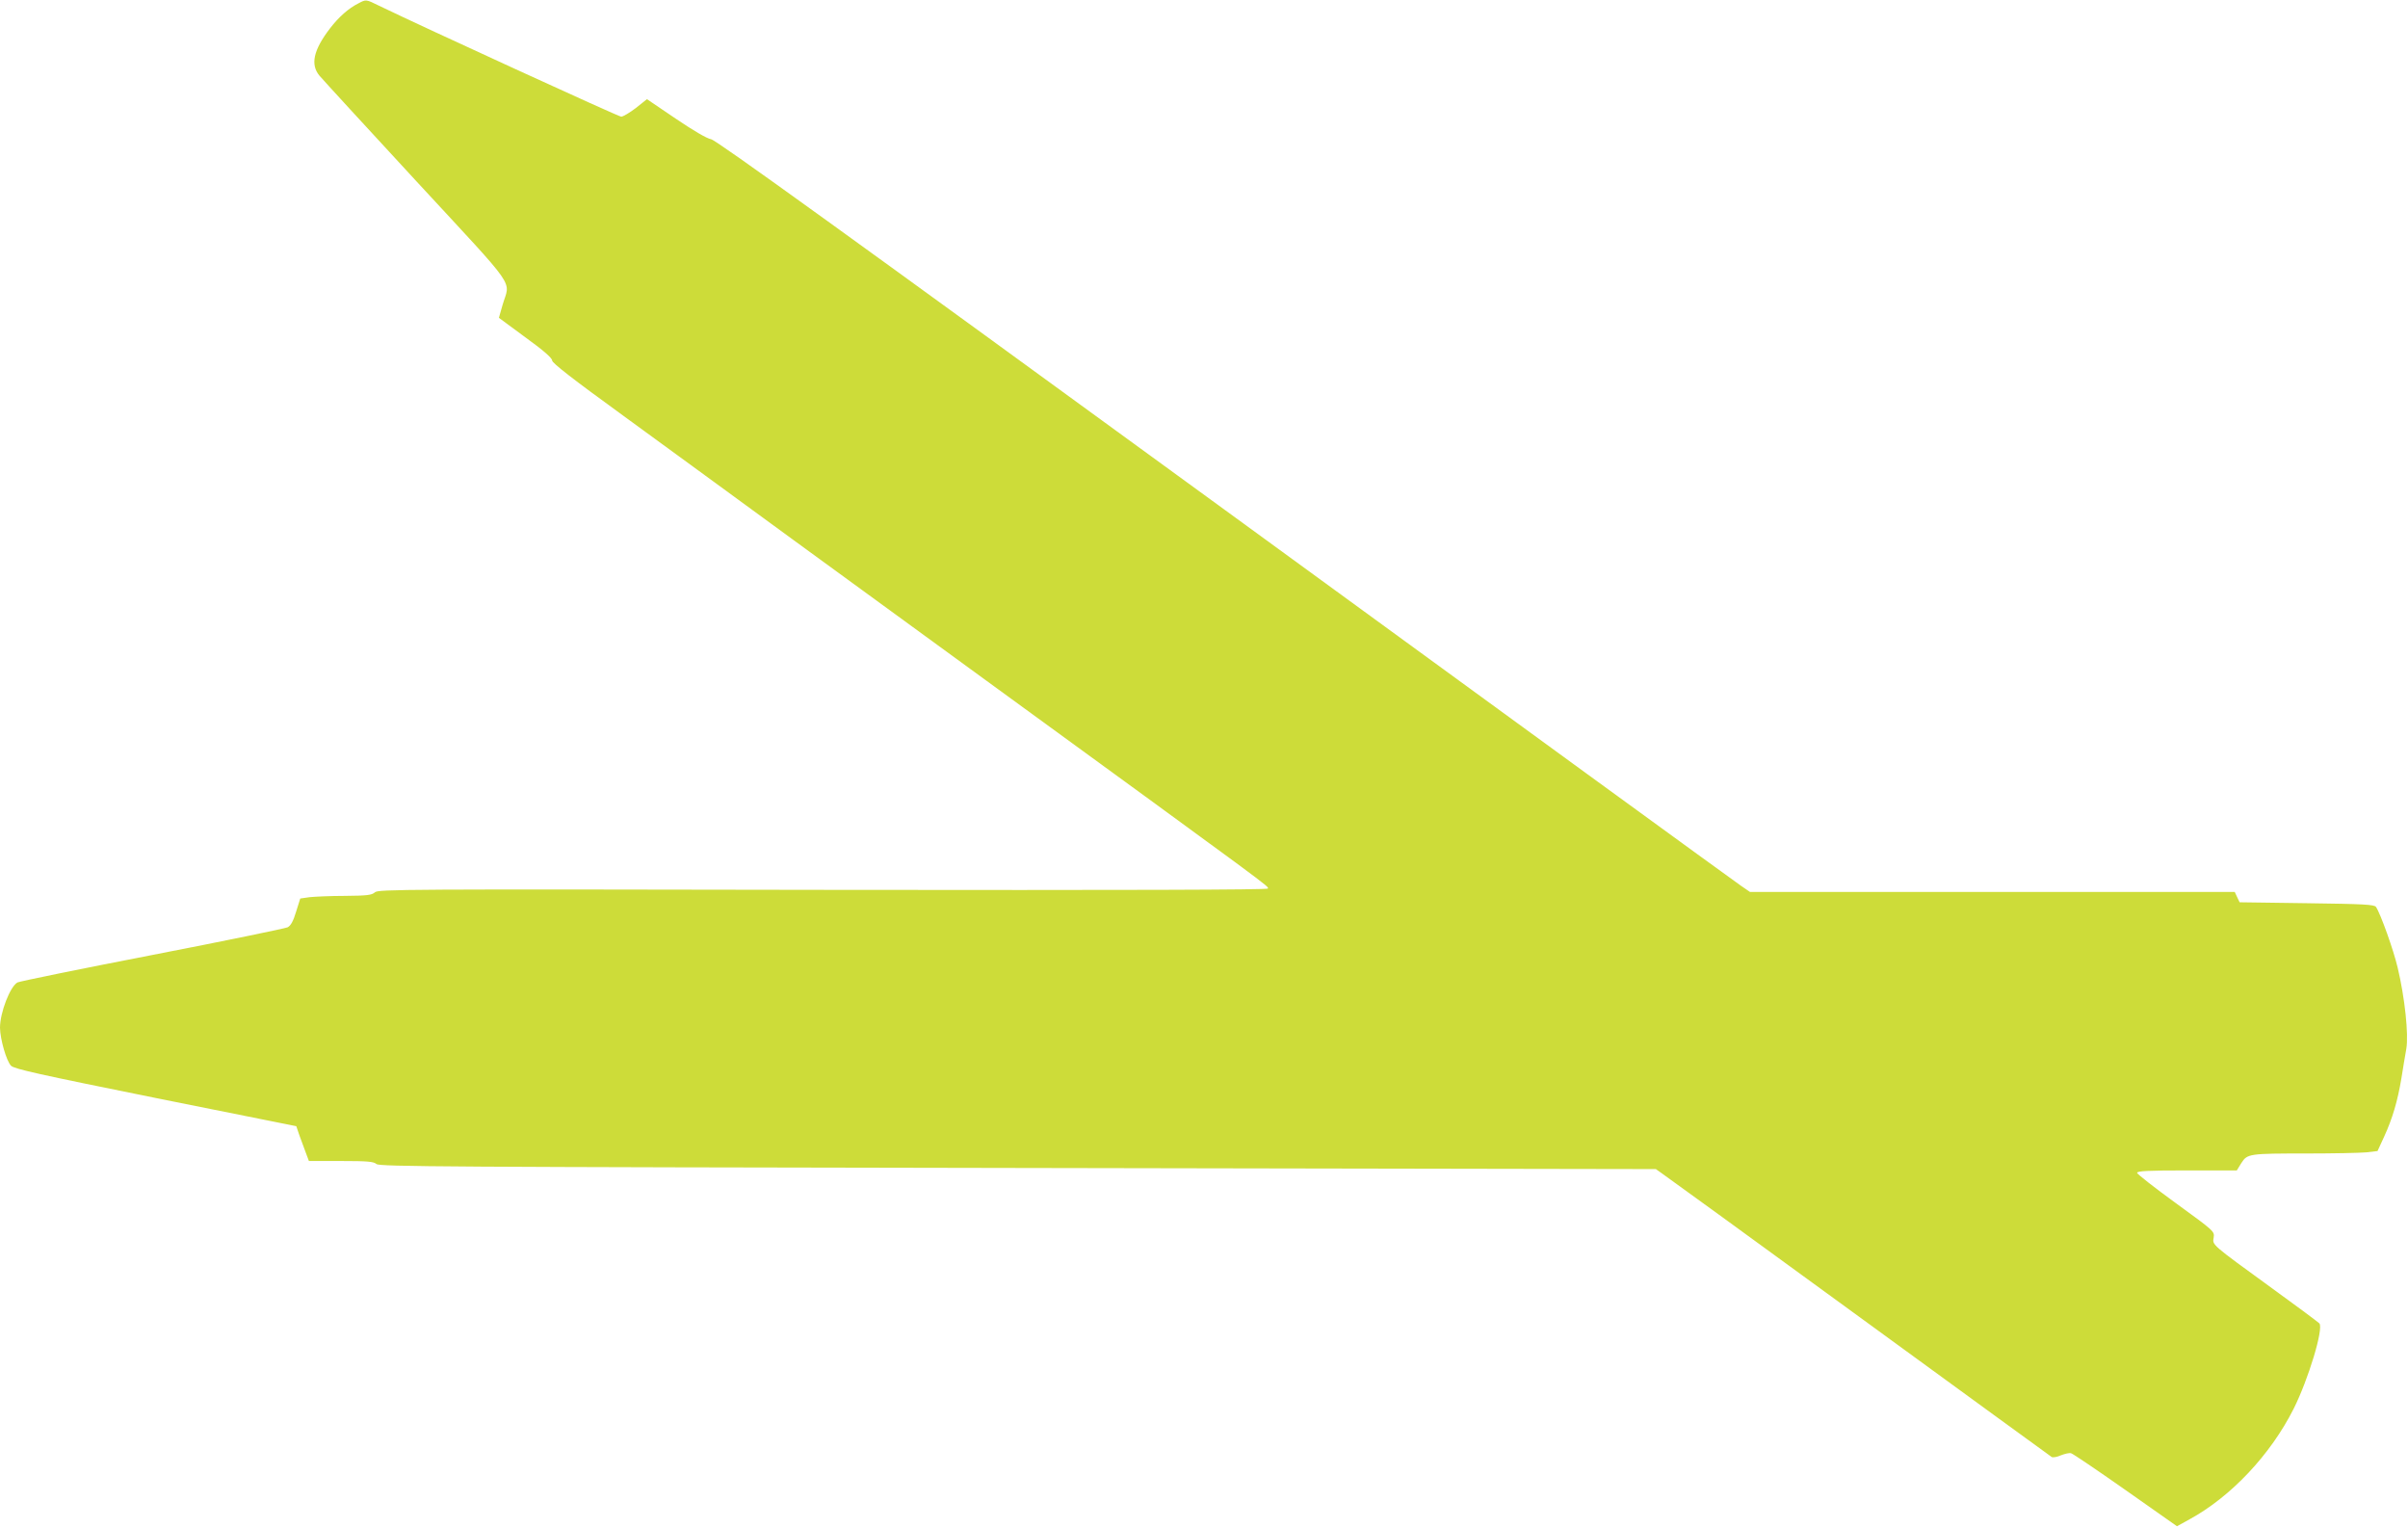 <?xml version="1.0" standalone="no"?>
<!DOCTYPE svg PUBLIC "-//W3C//DTD SVG 20010904//EN"
 "http://www.w3.org/TR/2001/REC-SVG-20010904/DTD/svg10.dtd">
<svg version="1.0" xmlns="http://www.w3.org/2000/svg"
 width="1280pt" height="812pt" viewBox="0 0 1280 812"
 preserveAspectRatio="xMidYMid meet">
<g transform="translate(0,812) scale(0.1,-0.1)"
fill="#cddc39" stroke="none">
<path d="M1905 8102 c-52 -26 -104 -72 -151 -133 -88 -115 -105 -192 -56 -251
15 -18 247 -271 516 -562 550 -595 497 -519 457 -658 l-19 -67 141 -104 c97
-70 142 -110 142 -123 0 -13 109 -98 375 -291 206 -150 404 -295 440 -321 36
-27 706 -516 1490 -1087 1550 -1129 1500 -1092 1500 -1107 0 -7 -741 -9 -2364
-7 -2240 4 -2365 3 -2383 -13 -17 -15 -41 -18 -159 -19 -76 0 -161 -4 -189 -7
l-49 -7 -22 -70 c-15 -50 -28 -74 -45 -83 -13 -6 -337 -73 -719 -147 -382 -74
-705 -140 -717 -146 -39 -21 -93 -160 -93 -241 1 -61 34 -177 59 -202 18 -17
144 -45 768 -171 l748 -150 17 -50 c10 -27 25 -69 34 -92 l16 -43 171 0 c141
0 173 -3 188 -16 15 -14 347 -16 3409 -21 l3392 -6 31 -22 c18 -12 489 -354
1047 -761 558 -407 1020 -743 1026 -747 7 -4 29 0 49 9 21 8 45 14 54 11 9 -2
139 -90 290 -196 l273 -192 67 37 c220 120 430 343 553 587 79 158 160 426
137 454 -7 7 -118 90 -248 184 -329 239 -321 232 -314 272 5 33 4 34 -201 183
-113 82 -206 155 -206 161 0 10 59 13 265 13 l265 0 24 39 c32 50 40 51 352
51 138 0 278 3 312 6 l60 7 35 76 c44 96 72 190 92 311 8 52 20 122 26 156 13
75 -8 273 -46 432 -22 93 -90 284 -115 322 -8 13 -64 16 -367 20 l-358 5 -13
27 -13 28 -1289 0 -1288 0 -48 33 c-27 18 -1261 916 -2743 1997 -2027 1477
-2703 1965 -2731 1970 -23 4 -96 47 -189 110 l-152 103 -59 -47 c-33 -25 -68
-46 -78 -46 -14 0 -1053 476 -1288 590 -69 34 -68 34 -109 12z"/>
</g>
</svg>
